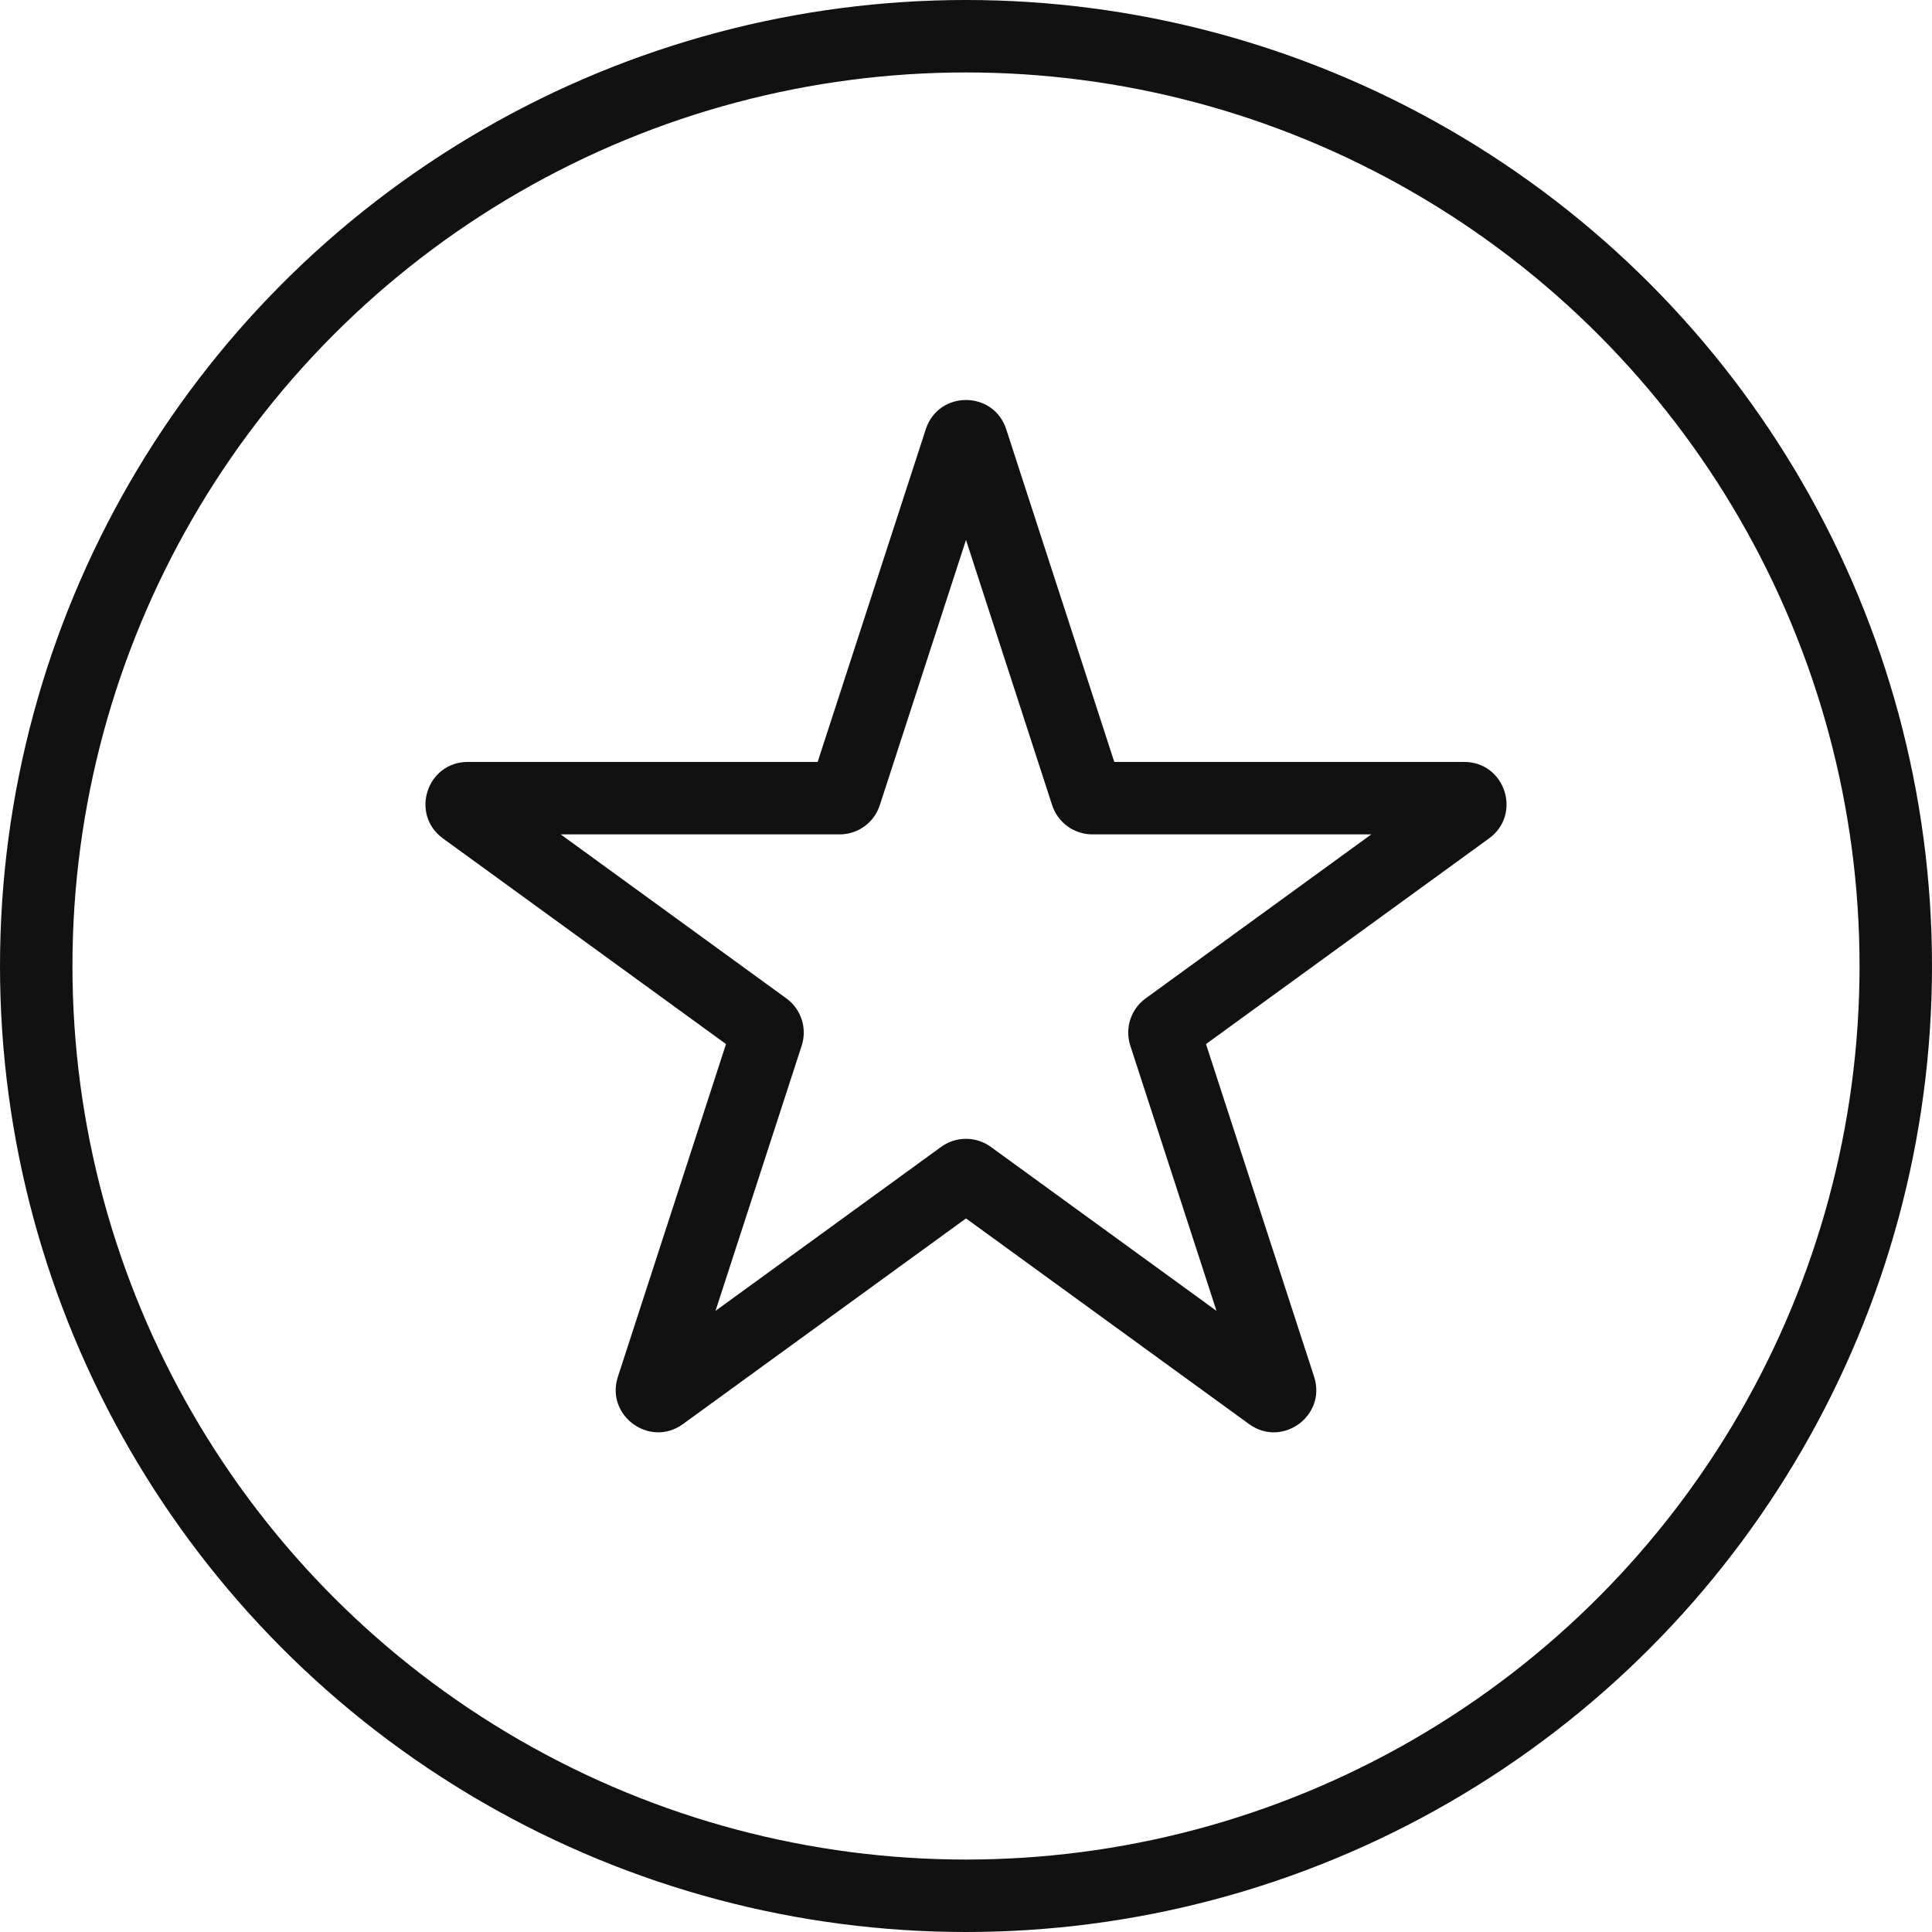 <svg width="32" height="32" viewBox="0 0 32 32" fill="none" xmlns="http://www.w3.org/2000/svg">
<circle cx="16" cy="16" r="15.4" stroke="#111111" stroke-width="1.2"/>
<path fill-rule="evenodd" clip-rule="evenodd" d="M15.334 7.109C15.544 6.464 16.456 6.464 16.666 7.109L18.456 12.62H24.252C24.93 12.62 25.212 13.488 24.663 13.887L19.975 17.293L21.766 22.804C21.975 23.449 21.237 23.986 20.688 23.587L16 20.181L11.312 23.587C10.763 23.986 10.025 23.449 10.234 22.804L12.025 17.293L7.337 13.887C6.788 13.488 7.07 12.62 7.748 12.62H13.543L15.334 7.109ZM16 8.943L14.572 13.337C14.479 13.625 14.21 13.82 13.907 13.82H9.287L13.024 16.536C13.27 16.714 13.372 17.03 13.279 17.318L11.851 21.712L15.588 18.996C15.834 18.818 16.166 18.818 16.411 18.996L20.149 21.712L18.721 17.318C18.628 17.03 18.73 16.714 18.976 16.536L22.713 13.82H18.093C17.79 13.82 17.521 13.625 17.427 13.337L16 8.943Z" fill="#111111"/>
</svg>
